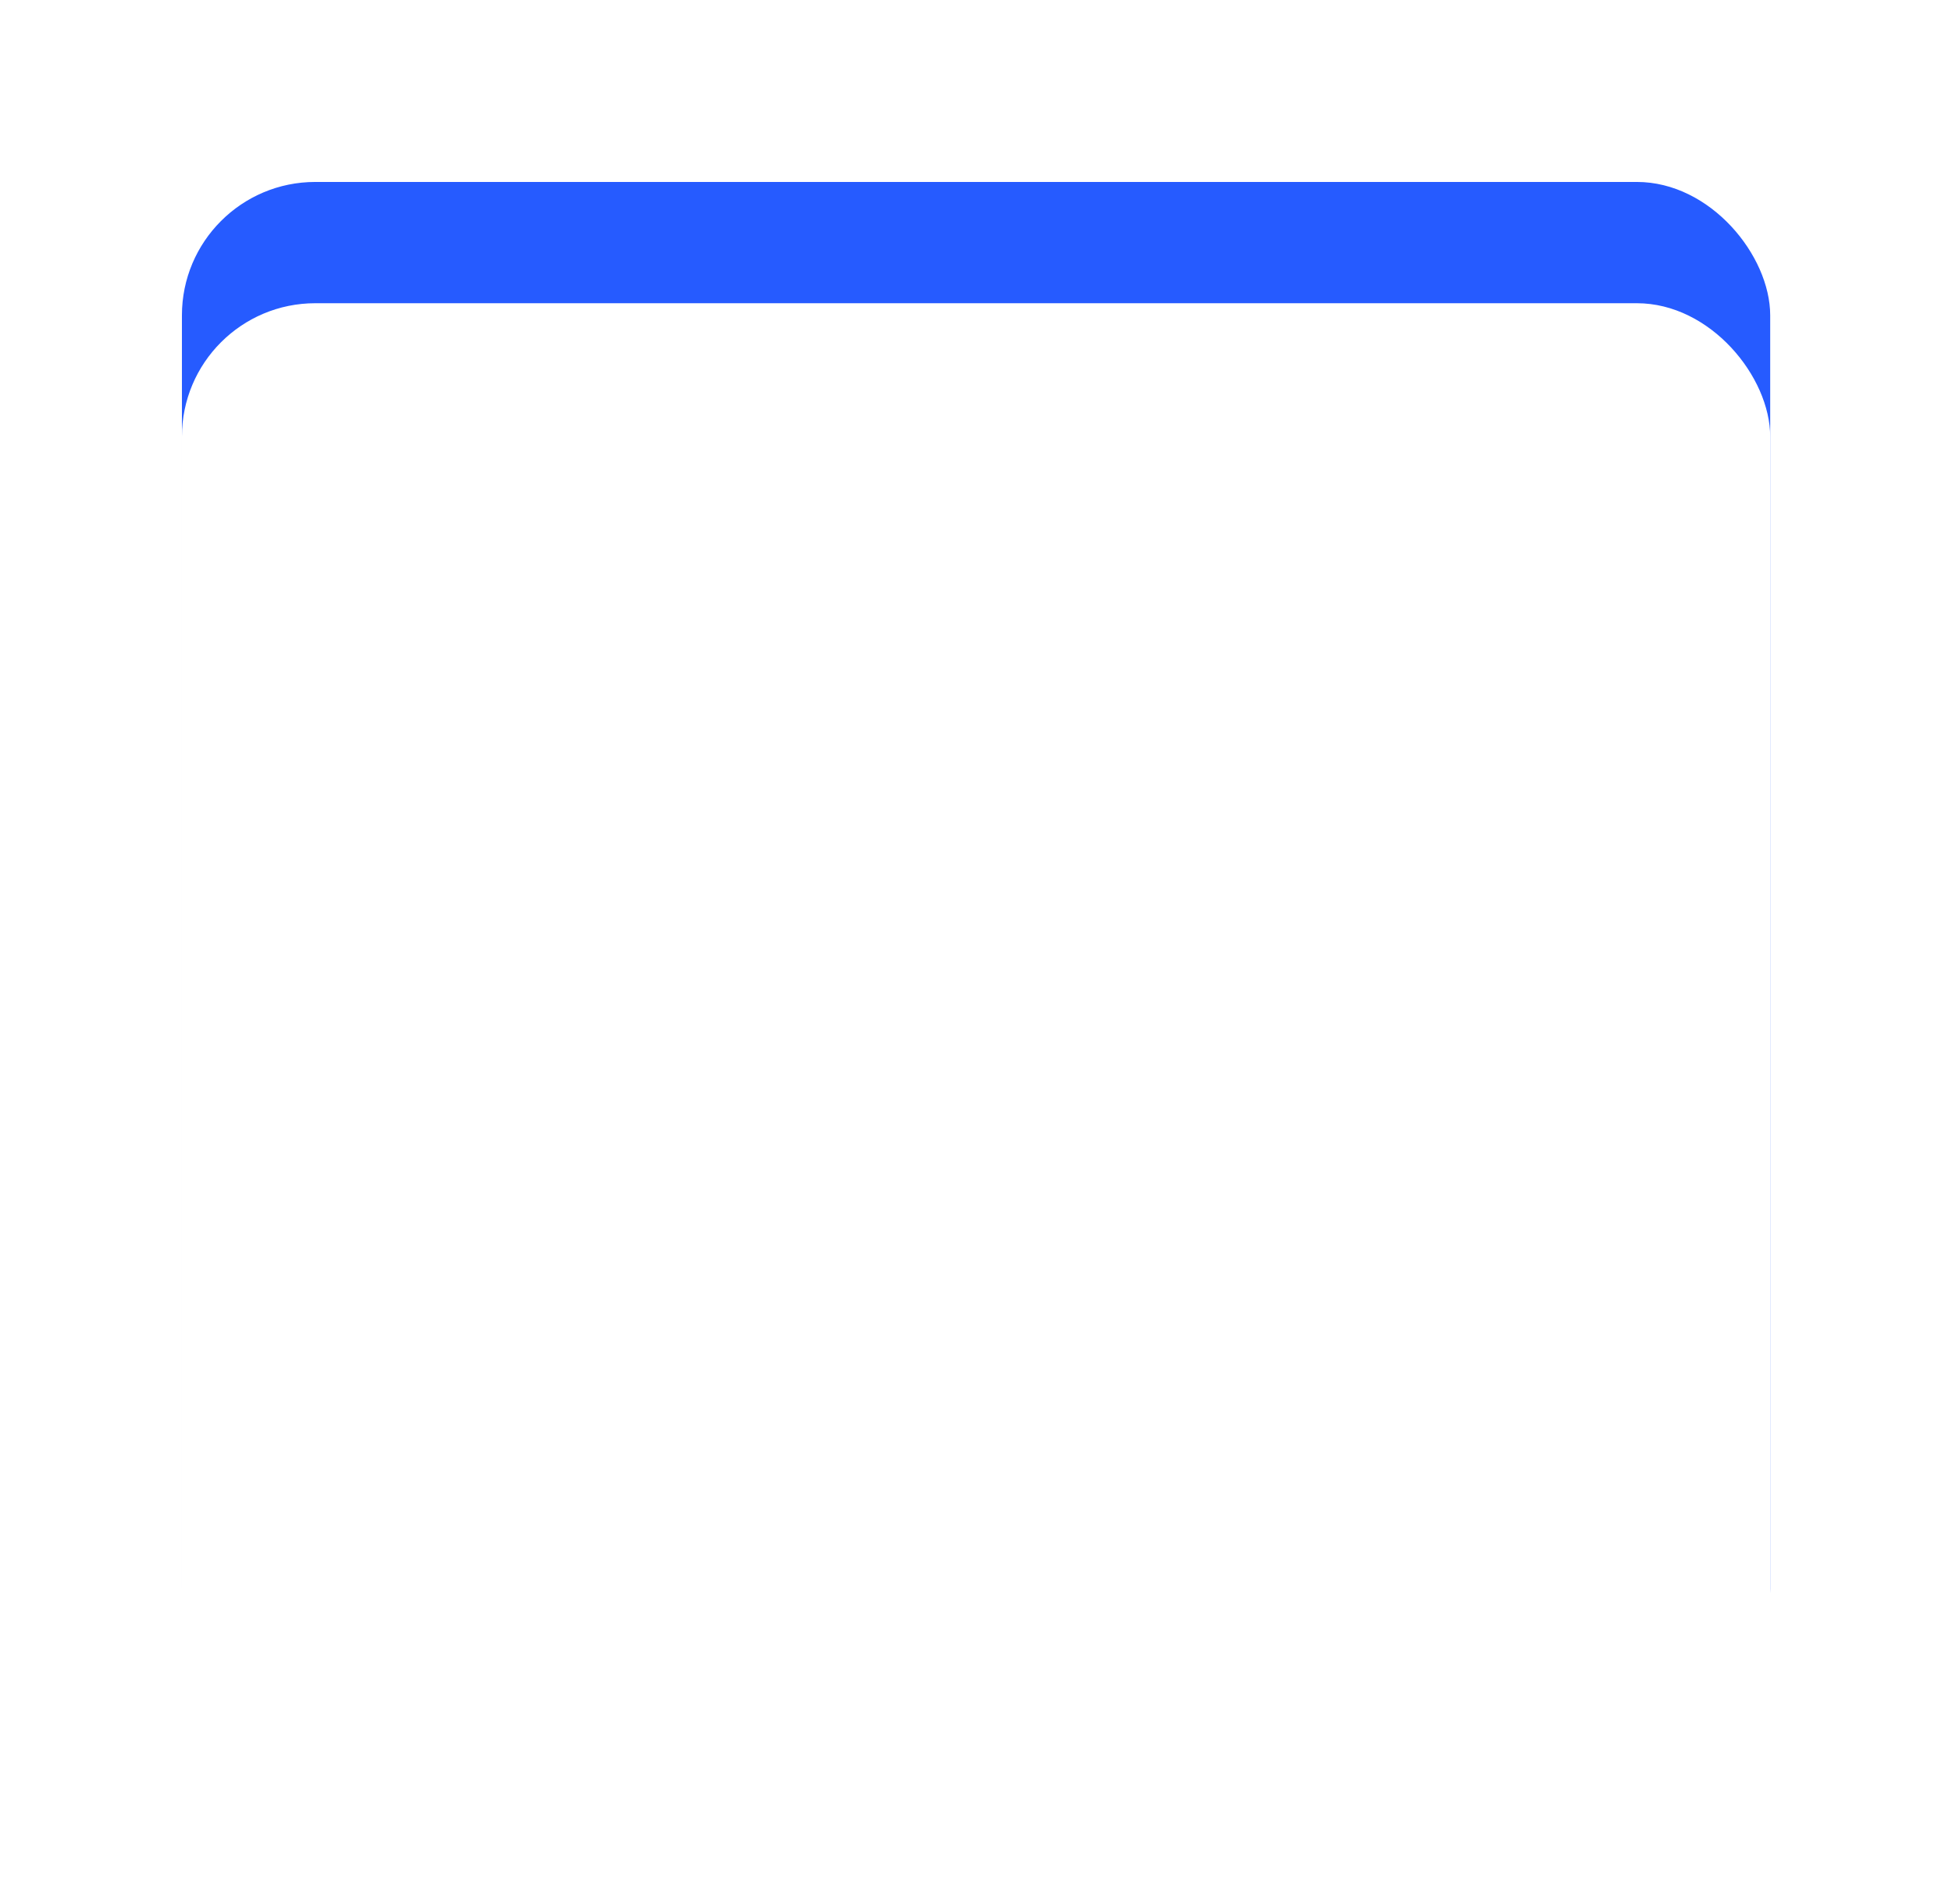 <svg xmlns="http://www.w3.org/2000/svg" xmlns:xlink="http://www.w3.org/1999/xlink" width="161" height="157" viewBox="0 0 161 157">
  <defs>
    <filter id="Rectangle_26" x="0" y="0" width="161" height="157" filterUnits="userSpaceOnUse">
      <feOffset input="SourceAlpha"/>
      <feGaussianBlur stdDeviation="5" result="blur"/>
      <feFlood flood-opacity="0.161"/>
      <feComposite operator="in" in2="blur"/>
      <feComposite in="SourceGraphic"/>
    </filter>
    <filter id="Rectangle_26-2" x="0" y="0" width="161" height="157" filterUnits="userSpaceOnUse">
      <feOffset dy="10" input="SourceAlpha"/>
      <feGaussianBlur stdDeviation="3" result="blur-2"/>
      <feFlood flood-opacity="0.161" result="color"/>
      <feComposite operator="out" in="SourceGraphic" in2="blur-2"/>
      <feComposite operator="in" in="color"/>
      <feComposite operator="in" in2="SourceGraphic"/>
    </filter>
    <clipPath id="clip-path">
      <rect id="Rectangle_28" data-name="Rectangle 28" width="87.702" height="82.949" fill="none"/>
    </clipPath>
  </defs>
  <g id="icon_5" data-name="icon 5" transform="translate(-619.375 -2384.146)">
    <g data-type="innerShadowGroup">
      <g transform="matrix(1, 0, 0, 1, 619.38, 2384.15)" filter="url(#Rectangle_26)">
        <rect id="Rectangle_26-3" data-name="Rectangle 26" width="131" height="127" rx="11" transform="translate(15 15)" fill="#265bff"/>
      </g>
      <g transform="matrix(1, 0, 0, 1, 619.38, 2384.15)" filter="url(#Rectangle_26-2)">
        <rect id="Rectangle_26-4" data-name="Rectangle 26" width="131" height="127" rx="11" transform="translate(15 15)" fill="#fff"/>
      </g>
    </g>
    <g id="ايكون_تجربة_امنة" data-name="ايكون تجربة امنة" transform="translate(656.024 2421.172)">
      <g id="Group_35" data-name="Group 35" transform="translate(0 0)" clip-path="url(#clip-path)">
        <path id="Path_167" data-name="Path 167" d="M23.407,31.232c0-2.459-.013-4.918,0-7.377.021-3.376,1.691-5.027,5.062-5.036,1.23,0,2.459-.035,3.688,0,.589.015.715-.2.689-.761-.194-4.177-.069-8.358-.085-12.537a16.051,16.051,0,0,1,.17-2.295,3.455,3.455,0,0,1,3.5-3.1C40,.2,43.566.156,47.131.137,48.3.131,49.461,0,50.626,0a3.562,3.562,0,0,1,3.89,3.742c.06,4.67.046,9.342,0,14.013-.009.893.205,1.146,1.114,1.116a23.148,23.148,0,0,1,4.874.069,4.134,4.134,0,0,1,3.43,3.505,14.717,14.717,0,0,1,.1,2.484c-.006,4.825,0,9.65-.034,14.475,0,.533.2.611.647.607,1.721-.015,3.443-.032,5.164.007.643.015.842-.176.828-.831-.046-2.089-.034-4.18-.029-6.269,0-1.953.352-2.287,2.327-2.3a2.819,2.819,0,0,1,.46,0,2.316,2.316,0,0,0,2.855-1.591,5.683,5.683,0,0,1,6.989-2.761,6.143,6.143,0,0,1,4.256,6.47,6.024,6.024,0,0,1-11.69,1.345,1.993,1.993,0,0,0-2.288-.608c-.209.191-.136.457-.133.7q.043,3.272.088,6.544c.026,1.66-.506,2.22-2.178,2.23-2.121.011-4.243.04-6.362-.017-.8-.021-.941.236-.922.982.045,1.75,0,3.5-.064,5.253-.026.689.151.9.873.865,1.441-.078,2.888-.055,4.332-.045,1.716.011,2.085.4,2.091,2.14.007,2.151.056,4.3,0,6.453-.019.789.259.943.96.884a18.17,18.17,0,0,1,2.487-.044,1.19,1.19,0,0,0,1.354-.884,5.873,5.873,0,0,1,5.775-3.78,6.167,6.167,0,0,1,5.551,4.159,6.027,6.027,0,0,1-11.335,4.1,1.035,1.035,0,0,0-1.229-.852c-1.625.07-3.256.051-4.883,0-1.075-.032-1.41-.4-1.429-1.494-.038-2.335-.055-4.672-.031-7.007.007-.669-.147-.938-.87-.89-.979.066-1.966.024-2.949.009-.5-.007-.7.141-.647.7a7.136,7.136,0,0,1-.251,2.918A4.041,4.041,0,0,1,59.95,59.37c-3.041.072-6.084.066-9.126.024-.778-.01-1,.2-.974.965.049,1.627.035,3.258-.024,4.885-.025.684.225.828.846.817,2.089-.034,4.18-.035,6.269-.017,1.937.015,2.365.471,2.366,2.417a1.183,1.183,0,0,1,0,.184,2.625,2.625,0,0,0,1.7,3.182,5.8,5.8,0,0,1,2.81,6.542,6.279,6.279,0,0,1-5.525,4.566,6.214,6.214,0,0,1-6.331-4.607,6.113,6.113,0,0,1,3.669-7.137,1.716,1.716,0,0,0,.808-2.141c-.184-.321-.475-.2-.74-.2-2.182,0-4.364.017-6.545-.008-1.8-.021-2.132-.374-2.141-2.181-.012-2.152-.015-4.3.011-6.454.007-.584-.146-.812-.779-.8-1.689.044-3.38.02-5.07.012-.536,0-.786.091-.762.775.077,2.179.047,4.363.038,6.545-.007,1.7-.369,2.075-2.053,2.087-2.151.015-4.3-.021-6.453-.015-.378,0-.991-.274-1,.423-.006.662-.466,1.53.567,1.894a6.042,6.042,0,0,1,3.76,3.549A5.857,5.857,0,0,1,34.038,81a6.005,6.005,0,0,1-6.691,1.489,6.056,6.056,0,0,1,.179-11.339c.522-.2.718-.442.671-1a21.242,21.242,0,0,1-.037-2.211c.03-1.436.425-1.848,1.877-1.9,1.136-.036,2.274-.007,3.412-.008s2.275-.033,3.411,0c.555.017.752-.129.738-.718q-.063-2.58-.007-5.163c.014-.631-.2-.768-.8-.762-2.858.027-5.718.068-8.574-.015-3.093-.089-4.716-1.807-4.793-4.885-.044-1.722-.044-1.722-1.785-1.722-2.5,0-2.492,0-2.487,2.487,0,1.721.015,3.443-.02,5.163-.027,1.35-.429,1.756-1.788,1.776-1.567.023-3.134-.014-4.7-.055-.524-.014-.786.086-.962.679A6,6,0,0,1,.163,62.372c-.531-3.255.381-6.081,4.1-7.364a5.964,5.964,0,0,1,7.413,3.786c.2.535.425.714.988.676.98-.068,1.966-.075,2.948-.049.556.015.756-.162.754-.73-.009-2.151.03-4.3.038-6.452.006-1.815.4-2.228,2.211-2.245,1.352-.013,2.7-.031,4.056-.009.551.009.754-.16.744-.739-.033-1.843-.041-3.688,0-5.531.016-.636-.206-.777-.789-.77-2.182.027-4.364.02-6.546.007-1.62-.009-2.106-.484-2.111-2.088C13.968,38.682,14,36.5,14,34.318c0-.367.173-.961-.441-.89s-1.478-.578-1.857.553a6.233,6.233,0,0,1-5.459,4.17,6,6,0,0,1-5.7-3.508A6.146,6.146,0,0,1,3.706,26.4a5.952,5.952,0,0,1,7.911,3.466c.235.645.526.864,1.192.789a16.564,16.564,0,0,1,2.026-.037c1.509.018,1.979.462,2,2,.024,2.213.031,4.427-.03,6.638-.018.648.17.779.759.768,1.689-.032,3.381-.044,5.071,0,.69.02.817-.246.8-.859-.044-1.32-.021-2.643-.022-3.964s0-2.643,0-3.965m37.786,7.822q0-5.162,0-10.324c0-1.843.007-3.686-.027-5.529-.019-1.032-.363-1.388-1.362-1.492a17.056,17.056,0,0,0-1.748-.084q-14.332-.01-28.665-.01c-2.962,0-3.145.173-3.159,3.091,0,.122,0,.246,0,.368q-.015,14.38-.035,28.758c-.005,2.538.224,2.8,2.766,2.8q14.472-.007,28.943-.018c.614,0,1.23,0,1.843-.042a1.359,1.359,0,0,0,1.416-1.478c.007-.369.028-.737.028-1.106q0-7.467,0-14.932M43.638,18.865c0-.018,0-.037,0-.055,2.456,0,4.914-.014,7.371.01.549.006.752-.148.763-.721.091-4.79.072-9.58.034-14.37-.006-.755-.336-.981-.986-.981q-7.141.006-14.282.009c-.6,0-.854.205-.851.866q.039,7.233,0,14.467c0,.579.12.8.761.792,2.4-.041,4.791-.017,7.186-.017m-14.1,54.693a3.318,3.318,0,0,0-.115,6.635,3.408,3.408,0,0,0,3.459-3.433,3.225,3.225,0,0,0-3.344-3.2M84.782,32.1a3.262,3.262,0,0,0-3.365-3.358,3.381,3.381,0,0,0-3.263,3.5,3.317,3.317,0,0,0,3.356,3.1A3.219,3.219,0,0,0,84.782,32.1M61.16,76.845a3.136,3.136,0,0,0-3.237-3.257,3.331,3.331,0,0,0-3.343,3.331,3.29,3.29,0,1,0,6.58-.074M85.016,60.834a3.355,3.355,0,0,0-3.294-3.288,3.3,3.3,0,0,0-3.3,3.352,3.174,3.174,0,0,0,3.268,3.245,3.25,3.25,0,0,0,3.33-3.308M2.663,60.806a3.308,3.308,0,0,0,3.325,3.331,3.251,3.251,0,0,0,3.238-3.209,3.324,3.324,0,0,0-3.269-3.395,3.322,3.322,0,0,0-3.294,3.272m6.55-28.711A3.338,3.338,0,0,0,5.9,28.749a3.293,3.293,0,0,0-3.239,3.31,3.248,3.248,0,0,0,3.263,3.27,3.226,3.226,0,0,0,3.29-3.234" transform="translate(0 0)" fill="#fff"/>
        <path id="Path_168" data-name="Path 168" d="M15.385,23.748a1.4,1.4,0,0,1-2.795.034,1.447,1.447,0,0,1,1.371-1.452,1.525,1.525,0,0,1,1.424,1.419" transform="translate(-3.303 -5.858)" fill="#fff"/>
        <path id="Path_169" data-name="Path 169" d="M110.01,22.32a1.544,1.544,0,0,1,1.378,1.473,1.479,1.479,0,0,1-1.483,1.343,1.409,1.409,0,0,1,.1-2.816" transform="translate(-28.488 -5.855)" fill="#fff"/>
        <path id="Path_170" data-name="Path 170" d="M14.935,64.188A1.467,1.467,0,0,1,13.608,62.7a1.506,1.506,0,0,1,1.417-1.31,1.484,1.484,0,0,1,1.369,1.452,1.423,1.423,0,0,1-1.459,1.343" transform="translate(-3.57 -16.106)" fill="#fff"/>
        <path id="Path_171" data-name="Path 171" d="M60.149,98.583a1.373,1.373,0,1,1-2.745.033,1.378,1.378,0,0,1,1.348-1.361,1.439,1.439,0,0,1,1.4,1.328" transform="translate(-15.06 -25.514)" fill="#fff"/>
        <path id="Path_172" data-name="Path 172" d="M98.522,30.145a1.249,1.249,0,0,1-1.361,1.371A1.355,1.355,0,0,1,95.81,30.18a1.39,1.39,0,0,1,1.35-1.441,1.347,1.347,0,0,1,1.362,1.406" transform="translate(-25.135 -7.539)" fill="#fff"/>
        <path id="Path_173" data-name="Path 173" d="M115.29,67.824a1.361,1.361,0,1,1,.043,2.722,1.349,1.349,0,0,1-1.362-1.326,1.411,1.411,0,0,1,1.32-1.4" transform="translate(-29.899 -17.793)" fill="#fff"/>
        <path id="Path_174" data-name="Path 174" d="M9.981,69.174a1.289,1.289,0,0,1-1.394,1.371,1.227,1.227,0,0,1-1.3-1.351,1.332,1.332,0,0,1,1.367-1.407,1.379,1.379,0,0,1,1.323,1.387" transform="translate(-1.913 -17.783)" fill="#fff"/>
        <path id="Path_175" data-name="Path 175" d="M34.542,90.993a1.216,1.216,0,0,1-1.329,1.29,1.289,1.289,0,0,1-1.374-1.367,1.415,1.415,0,0,1,1.35-1.345,1.38,1.38,0,0,1,1.354,1.421" transform="translate(-8.353 -23.499)" fill="#fff"/>
        <path id="Path_176" data-name="Path 176" d="M108.964,70.537a1.364,1.364,0,0,1-1.317-1.364,1.478,1.478,0,0,1,1.331-1.393,1.588,1.588,0,0,1,1.382,1.469,1.367,1.367,0,0,1-1.4,1.288" transform="translate(-28.24 -17.782)" fill="#fff"/>
        <path id="Path_177" data-name="Path 177" d="M102.5,64.152a1.4,1.4,0,0,1-1.316-1.387,1.3,1.3,0,0,1,1.431-1.326,1.358,1.358,0,0,1-.115,2.713" transform="translate(-26.544 -16.118)" fill="#fff"/>
        <path id="Path_178" data-name="Path 178" d="M103.127,69.9a1.408,1.408,0,0,1-1.242-1.466,1.361,1.361,0,0,1,1.558-1.207,1.334,1.334,0,0,1,1.136,1.43,1.366,1.366,0,0,1-1.452,1.242" transform="translate(-26.728 -17.634)" fill="#fff"/>
        <path id="Path_179" data-name="Path 179" d="M21.7,30.177a1.3,1.3,0,0,1-1.34,1.318,1.355,1.355,0,0,1-.017-2.709A1.308,1.308,0,0,1,21.7,30.177" transform="translate(-4.988 -7.552)" fill="#fff"/>
        <path id="Path_180" data-name="Path 180" d="M84.38,92.281a1.336,1.336,0,1,1-.006-2.672,1.283,1.283,0,0,1,1.327,1.34,1.269,1.269,0,0,1-1.321,1.331" transform="translate(-21.777 -23.508)" fill="#fff"/>
        <path id="Path_181" data-name="Path 181" d="M97.478,62.763a1.315,1.315,0,0,1-1.253,1.411,1.427,1.427,0,0,1-1.395-1.409,1.371,1.371,0,0,1,1.286-1.307,1.341,1.341,0,0,1,1.362,1.3" transform="translate(-24.878 -16.123)" fill="#fff"/>
        <path id="Path_182" data-name="Path 182" d="M14.465,67.222a1.3,1.3,0,0,1,1.284,1.358,1.265,1.265,0,0,1-1.356,1.29,1.307,1.307,0,0,1-1.34-1.322,1.274,1.274,0,0,1,1.411-1.326" transform="translate(-3.425 -17.635)" fill="#fff"/>
        <path id="Path_183" data-name="Path 183" d="M8.936,23.759a1.314,1.314,0,0,1-1.359,1.307,1.41,1.41,0,0,1-1.341-1.36A1.316,1.316,0,0,1,7.7,22.416a1.36,1.36,0,0,1,1.234,1.343" transform="translate(-1.636 -5.88)" fill="#fff"/>
        <path id="Path_184" data-name="Path 184" d="M20.371,22.431a1.322,1.322,0,0,1,1.331,1.34,1.3,1.3,0,0,1-1.354,1.314,1.469,1.469,0,0,1-1.372-1.34,1.412,1.412,0,0,1,1.395-1.313" transform="translate(-4.978 -5.885)" fill="#fff"/>
        <path id="Path_185" data-name="Path 185" d="M22.73,62.834a1.26,1.26,0,0,1-1.367,1.292,1.423,1.423,0,0,1-1.34-1.365,1.388,1.388,0,0,1,1.407-1.295,1.311,1.311,0,0,1,1.3,1.367" transform="translate(-5.253 -16.125)" fill="#fff"/>
        <path id="Path_186" data-name="Path 186" d="M103.587,25.072a1.374,1.374,0,0,1-1.344-1.347,1.3,1.3,0,0,1,1.448-1.3,1.341,1.341,0,0,1,1.246,1.327,1.317,1.317,0,0,1-1.35,1.32" transform="translate(-26.823 -5.883)" fill="#fff"/>
        <path id="Path_187" data-name="Path 187" d="M60.13,92.22a1.345,1.345,0,0,1-1.252,1.331,1.4,1.4,0,0,1-1.45-1.338,1.522,1.522,0,0,1,1.41-1.323A1.476,1.476,0,0,1,60.13,92.22" transform="translate(-15.066 -23.844)" fill="#fff"/>
        <path id="Path_188" data-name="Path 188" d="M28.152,103.722a1.344,1.344,0,0,1-1.34,1.336,1.415,1.415,0,0,1-1.374-1.326,1.467,1.467,0,0,1,1.466-1.348,1.377,1.377,0,0,1,1.247,1.338" transform="translate(-6.674 -26.86)" fill="#fff"/>
        <path id="Path_189" data-name="Path 189" d="M92.122,97.37A1.453,1.453,0,0,1,90.827,98.7a1.531,1.531,0,0,1-1.41-1.442,1.563,1.563,0,0,1,1.361-1.284,1.491,1.491,0,0,1,1.344,1.391" transform="translate(-23.458 -25.179)" fill="#fff"/>
        <path id="Path_190" data-name="Path 190" d="M90.782,31.489A1.448,1.448,0,0,1,89.443,30.1a1.539,1.539,0,0,1,1.416-1.332,1.509,1.509,0,0,1,1.266,1.468,1.339,1.339,0,0,1-1.343,1.249" transform="translate(-23.465 -7.548)" fill="#fff"/>
        <path id="Path_191" data-name="Path 191" d="M28.12,97.319A1.439,1.439,0,0,1,26.879,98.7a1.363,1.363,0,1,1-.059-2.722,1.489,1.489,0,0,1,1.3,1.34" transform="translate(-6.668 -25.179)" fill="#fff"/>
        <path id="Path_192" data-name="Path 192" d="M3.571,69.228a1.293,1.293,0,0,1-1.36,1.31,1.441,1.441,0,0,1-1.3-1.315A1.352,1.352,0,0,1,2.256,67.88a1.277,1.277,0,0,1,1.315,1.348" transform="translate(-0.238 -17.808)" fill="#fff"/>
        <path id="Path_193" data-name="Path 193" d="M27.931,61.422a1.389,1.389,0,0,1,1.259,1.42,1.277,1.277,0,0,1-1.4,1.244A1.432,1.432,0,0,1,26.482,62.8a1.513,1.513,0,0,1,1.449-1.376" transform="translate(-6.947 -16.114)" fill="#fff"/>
        <path id="Path_194" data-name="Path 194" d="M28.125,36.565a1.311,1.311,0,0,1-1.374,1.3,1.407,1.407,0,0,1-1.326-1.38,1.337,1.337,0,0,1,1.333-1.248,1.369,1.369,0,0,1,1.368,1.329" transform="translate(-6.67 -9.244)" fill="#fff"/>
        <path id="Path_195" data-name="Path 195" d="M28.136,30.115a1.375,1.375,0,0,1-1.228,1.368,1.451,1.451,0,0,1-1.458-1.254,1.506,1.506,0,0,1,1.286-1.447,1.521,1.521,0,0,1,1.4,1.334" transform="translate(-6.676 -7.55)" fill="#fff"/>
        <path id="Path_196" data-name="Path 196" d="M34.532,84.586A1.317,1.317,0,0,1,33.183,85.9a1.36,1.36,0,0,1-1.309-1.371,1.379,1.379,0,0,1,1.469-1.3,1.306,1.306,0,0,1,1.189,1.358" transform="translate(-8.362 -21.834)" fill="#fff"/>
        <path id="Path_197" data-name="Path 197" d="M60.131,105.1a1.3,1.3,0,0,1-1.411,1.229,1.338,1.338,0,0,1-1.279-1.287,1.46,1.46,0,0,1,1.382-1.328,1.423,1.423,0,0,1,1.309,1.386" transform="translate(-15.069 -27.209)" fill="#fff"/>
        <path id="Path_198" data-name="Path 198" d="M28.1,90.959a1.3,1.3,0,0,1-1.218,1.335,1.378,1.378,0,0,1-1.441-1.326,1.422,1.422,0,0,1,1.293-1.308,1.338,1.338,0,0,1,1.366,1.3" transform="translate(-6.675 -23.521)" fill="#fff"/>
        <path id="Path_199" data-name="Path 199" d="M92.117,36.494a1.3,1.3,0,0,1-1.295,1.362,1.41,1.41,0,0,1-1.39-1.307,1.327,1.327,0,0,1,1.257-1.312,1.374,1.374,0,0,1,1.427,1.257" transform="translate(-23.462 -9.244)" fill="#fff"/>
        <path id="Path_200" data-name="Path 200" d="M98.511,23.807a1.265,1.265,0,0,1-1.334,1.3,1.338,1.338,0,1,1,.05-2.675,1.3,1.3,0,0,1,1.284,1.37" transform="translate(-25.149 -5.886)" fill="#fff"/>
        <path id="Path_201" data-name="Path 201" d="M26.851,44.291A1.378,1.378,0,0,1,25.46,43,1.429,1.429,0,0,1,26.8,41.649a1.348,1.348,0,0,1,1.315,1.358,1.3,1.3,0,0,1-1.268,1.284" transform="translate(-6.679 -10.926)" fill="#fff"/>
        <path id="Path_202" data-name="Path 202" d="M90.831,92.294A1.378,1.378,0,0,1,89.46,90.97a1.422,1.422,0,0,1,1.306-1.311A1.363,1.363,0,0,1,92.118,91a1.33,1.33,0,0,1-1.286,1.295" transform="translate(-23.469 -23.521)" fill="#fff"/>
        <path id="Path_203" data-name="Path 203" d="M84.414,83.234a1.32,1.32,0,0,1,1.312,1.358,1.265,1.265,0,0,1-1.29,1.277,1.336,1.336,0,0,1-1.376-1.312,1.313,1.313,0,0,1,1.354-1.323" transform="translate(-21.79 -21.836)" fill="#fff"/>
        <path id="Path_204" data-name="Path 204" d="M92.117,42.961A1.315,1.315,0,0,1,90.8,44.293a1.379,1.379,0,0,1-1.34-1.337,1.42,1.42,0,0,1,1.3-1.3,1.341,1.341,0,0,1,1.361,1.3" transform="translate(-23.469 -10.928)" fill="#fff"/>
        <path id="Path_205" data-name="Path 205" d="M90.834,102.414a1.326,1.326,0,0,1-.02,2.651,1.456,1.456,0,0,1-1.37-1.335,1.433,1.433,0,0,1,1.39-1.316" transform="translate(-23.465 -26.868)" fill="#fff"/>
        <path id="Path_206" data-name="Path 206" d="M91.062,62.788a1.268,1.268,0,0,1-1.349,1.3,1.318,1.318,0,1,1,.111-2.632,1.3,1.3,0,0,1,1.238,1.328" transform="translate(-23.196 -16.124)" fill="#fff"/>
        <path id="Path_207" data-name="Path 207" d="M58.792,84.486a1.345,1.345,0,0,1,1.292,1.281A1.291,1.291,0,0,1,58.8,87.132a1.447,1.447,0,0,1-1.346-1.264,1.5,1.5,0,0,1,1.34-1.383" transform="translate(-15.072 -22.164)" fill="#fff"/>
        <path id="Path_208" data-name="Path 208" d="M56.493,60.02c-1.2,0-2.4.027-3.592-.006a2.108,2.108,0,0,1-2.276-2.633c.266-1.943.6-3.876.914-5.813a1.267,1.267,0,0,0-.255-1.18A6.823,6.823,0,0,1,49.8,43.209,7.268,7.268,0,1,1,62.173,50.35a1.321,1.321,0,0,0-.36,1.166c.294,1.816.547,3.639.817,5.459.291,1.967-.473,2.914-2.452,3.012-.613.031-1.228.015-1.842.017s-1.228,0-1.843,0v.016m.177-2.811v.018c.83,0,1.66-.03,2.488.01.658.032.774-.215.668-.825-.26-1.511-.38-3.049-.694-4.546a3.391,3.391,0,0,1,.988-3.457,4.109,4.109,0,0,0,.379-5.047,4.438,4.438,0,0,0-4.642-2.118A4.564,4.564,0,0,0,52.3,44.8a4.347,4.347,0,0,0,1.363,4.261,2.105,2.105,0,0,1,.722,2.043c-.31,1.72-.468,3.47-.824,5.179-.176.848.116.957.806.93.767-.03,1.537-.007,2.3-.007" transform="translate(-12.945 -10.058)" fill="#fff"/>
      </g>
    </g>
  </g>
</svg>
